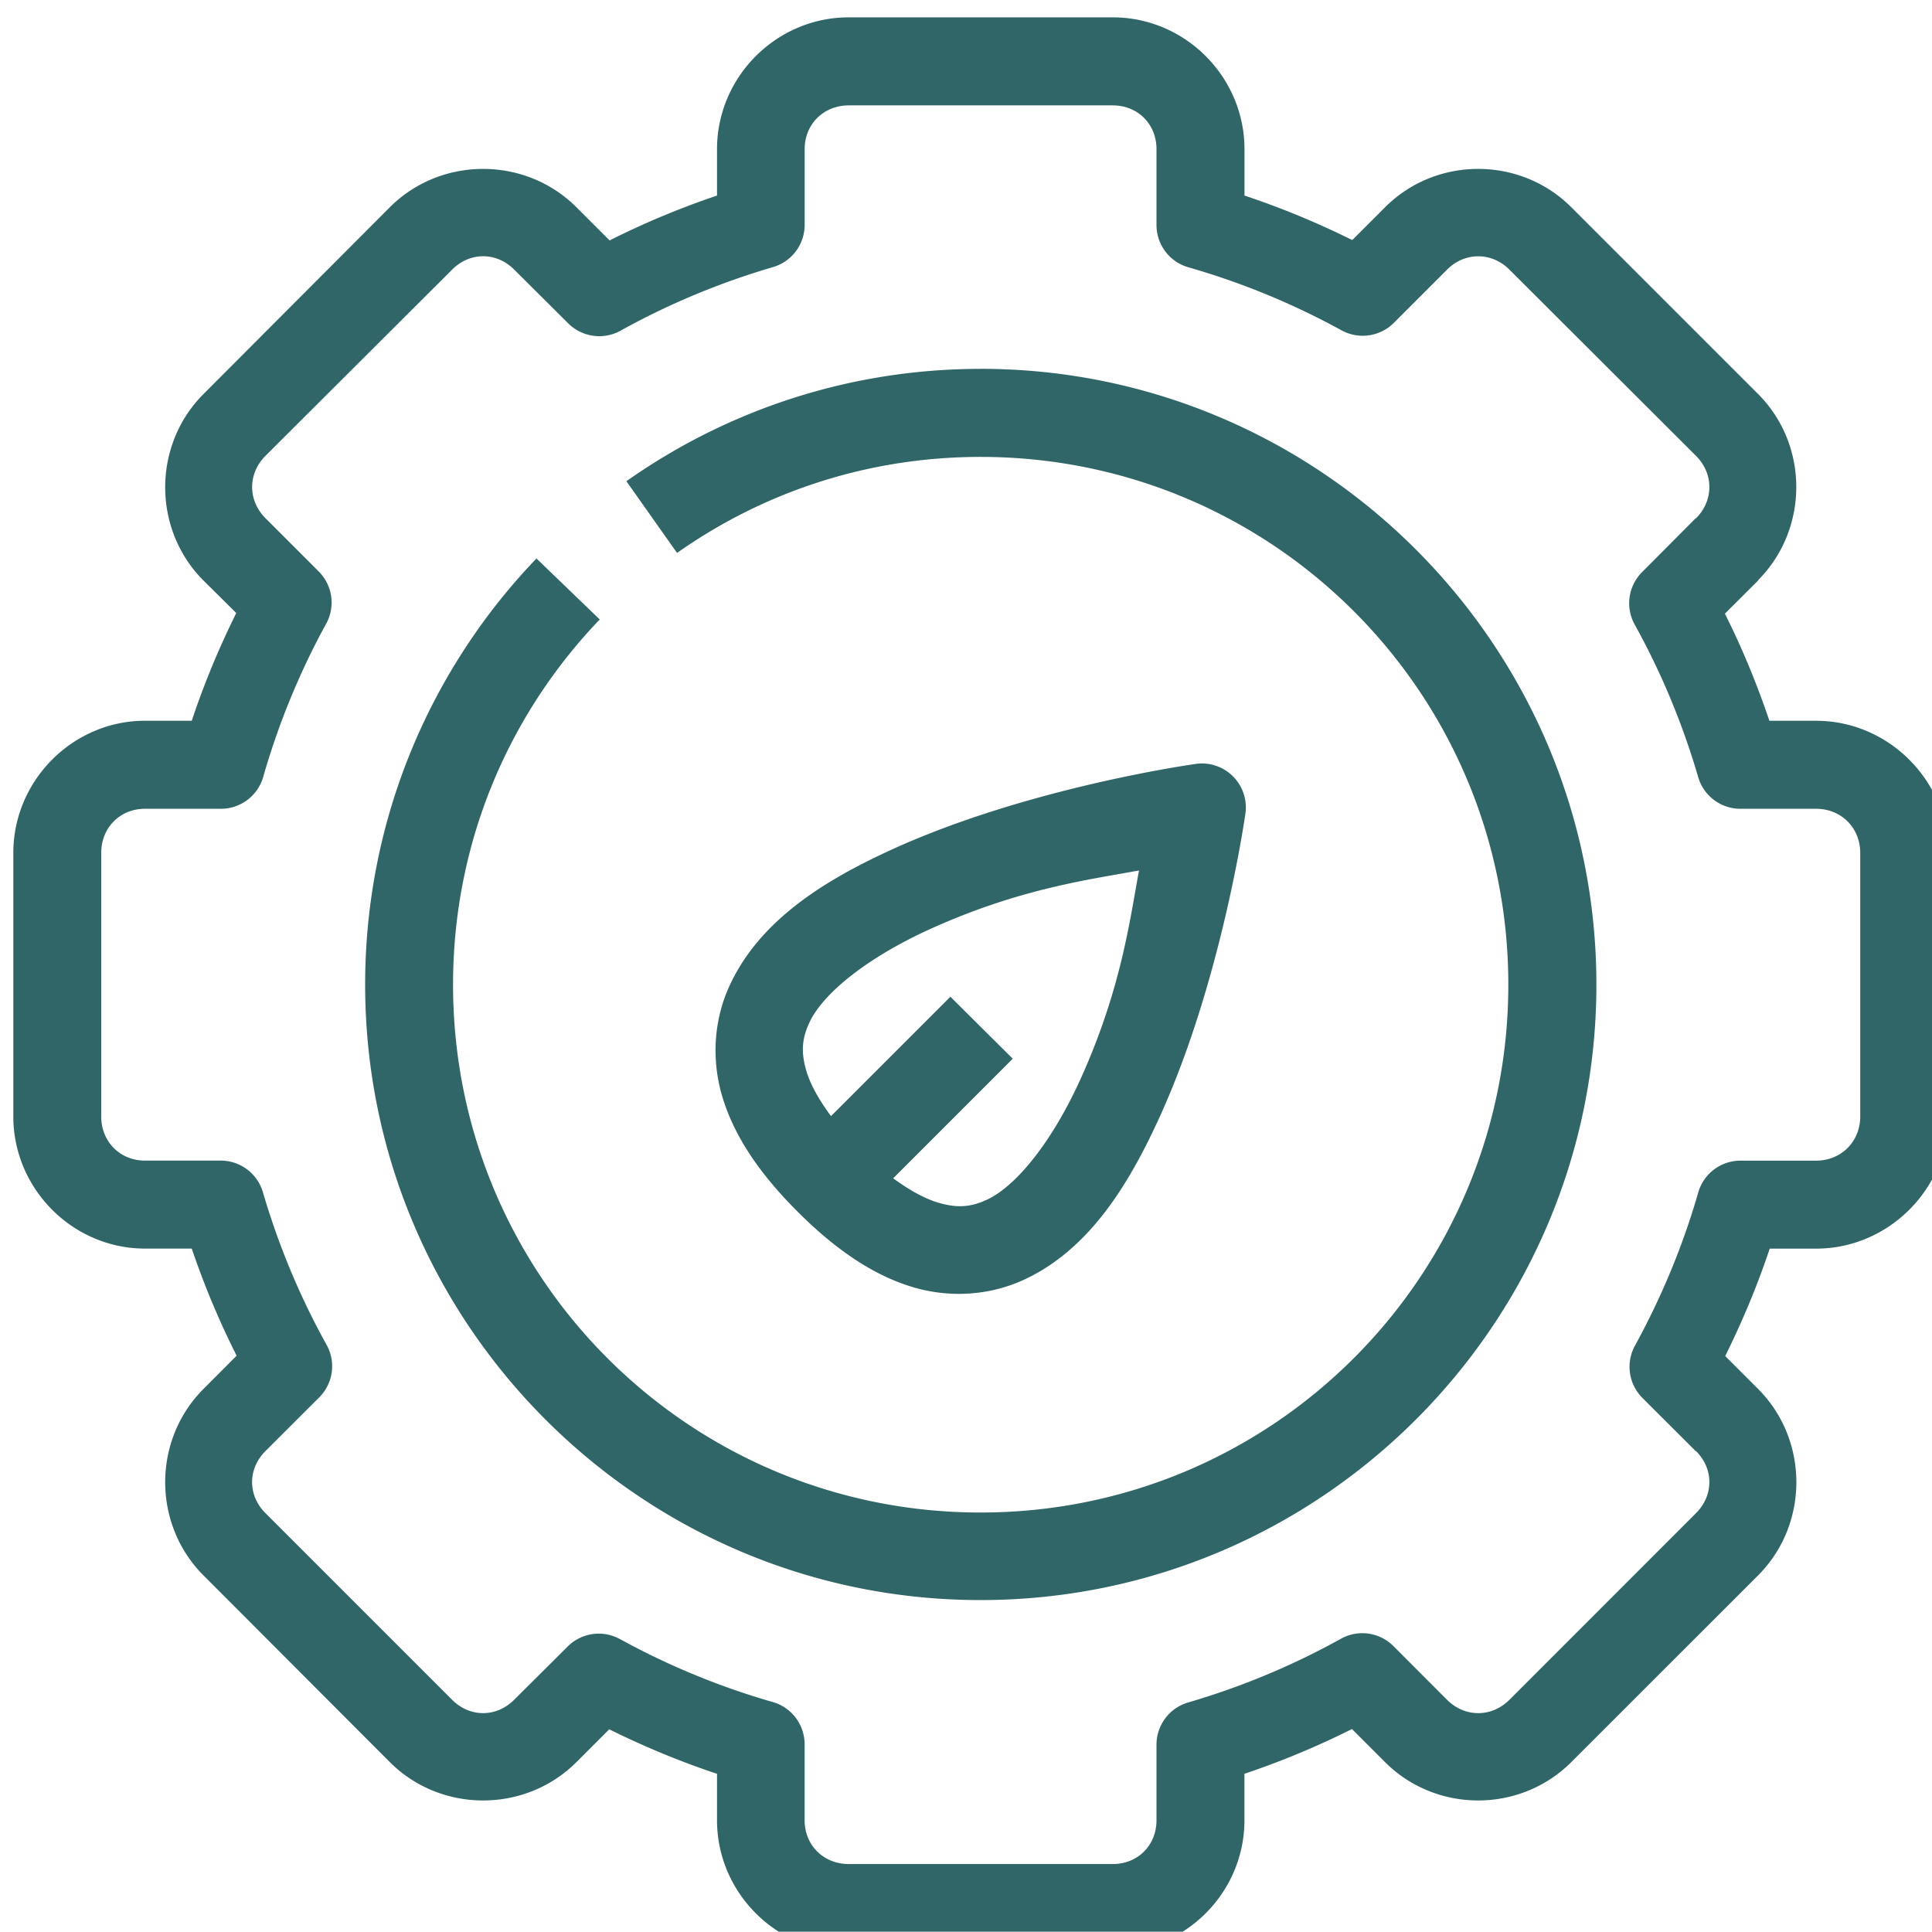 <svg xmlns="http://www.w3.org/2000/svg" viewBox="0 0 11.643 11.641" id="Ecology">
  <path d="m 212,250.002 c -1.645,0 -2.996,1.353 -2.996,2.998 v 1.055 c -0.838,0.282 -1.653,0.623 -2.443,1.02 l -0.754,-0.754 c -1.163,-1.163 -3.081,-1.163 -4.244,0 l -4.236,4.246 c -1.163,1.163 -1.163,3.081 0,4.244 l 0.744,0.738 c -0.394,0.794 -0.732,1.608 -1.012,2.449 h -1.062 c -1.645,0 -2.996,1.361 -2.996,3.006 v 5.994 c 0,1.645 1.351,3.004 2.996,3.004 h 1.062 c 0.282,0.835 0.624,1.648 1.02,2.436 l -0.752,0.754 c -1.163,1.163 -1.163,3.081 0,4.244 l 4.236,4.244 c 1.163,1.163 3.081,1.163 4.244,0 l 0.746,-0.746 c 0.793,0.393 1.612,0.733 2.451,1.012 v 1.057 c 0,1.645 1.351,2.996 2.996,2.996 h 6.002 c 1.645,0 2.996,-1.351 2.996,-2.996 v -1.057 c 0.839,-0.283 1.654,-0.621 2.445,-1.018 l 0.752,0.752 c 1.163,1.163 3.073,1.163 4.236,0 l 4.246,-4.244 c 1.163,-1.163 1.163,-3.081 0,-4.244 l -0.746,-0.746 c 0.392,-0.792 0.733,-1.605 1.012,-2.443 h 1.055 c 1.645,0 3.006,-1.359 3.006,-3.004 v -5.994 c 0,-1.645 -1.361,-3.006 -3.006,-3.006 h -1.062 c -0.282,-0.834 -0.617,-1.648 -1.012,-2.436 l 0.754,-0.752 v -0.008 c 1.157,-1.163 1.161,-3.075 0,-4.236 l -4.246,-4.246 c -1.163,-1.163 -3.073,-1.163 -4.236,0 l -0.746,0.746 c -0.794,-0.394 -1.61,-0.732 -2.451,-1.012 V 253 c 0,-1.645 -1.351,-2.998 -2.996,-2.998 z m 0,2.002 h 6.002 c 0.571,0 0.996,0.425 0.996,0.996 v 1.719 a 1,1 0 0 0 0.725,0.967 c 1.21,0.347 2.38,0.828 3.484,1.434 a 1,1 0 0 0 1.188,-0.17 l 1.211,-1.211 c 0.404,-0.404 1.014,-0.404 1.418,0 l 4.244,4.236 c 0.404,0.404 0.404,1.014 0,1.418 a 1,1 0 0 0 -0.008,0 l -1.219,1.225 a 1,1 0 0 0 -0.17,1.189 c 0.61,1.1 1.095,2.269 1.447,3.477 A 1,1 0 0 0 232.279,268 h 1.719 c 0.571,0 1.004,0.433 1.004,1.004 v 5.994 c 0,0.571 -0.433,1.004 -1.004,1.004 h -1.719 a 1,1 0 0 0 -0.961,0.723 c -0.347,1.21 -0.834,2.38 -1.439,3.484 a 1,1 0 0 0 0.17,1.189 l 1.211,1.209 a 1,1 0 0 0 0.008,0 c 0.404,0.404 0.404,1.006 0,1.41 l -4.244,4.246 c -0.404,0.404 -1.014,0.404 -1.418,0 l -1.225,-1.227 A 1,1 0 0 0 223.192,286.875 c -1.1,0.61 -2.262,1.094 -3.469,1.447 a 1,1 0 0 0 -0.725,0.959 v 1.721 c 0,0.571 -0.425,0.996 -0.996,0.996 H 212 c -0.571,0 -1.004,-0.425 -1.004,-0.996 v -1.729 a 1,1 0 0 0 -0.723,-0.959 c -1.21,-0.347 -2.372,-0.826 -3.477,-1.432 a 1,1 0 0 0 -1.189,0.17 l -1.217,1.211 c -0.404,0.404 -1.006,0.404 -1.41,0 l -4.246,-4.246 c -0.404,-0.404 -0.404,-1.006 0,-1.41 l 1.227,-1.225 a 1,1 0 0 0 0.162,-1.195 c -0.61,-1.1 -1.094,-2.263 -1.447,-3.471 a 1,1 0 0 0 -0.959,-0.715 h -1.721 c -0.571,0 -0.996,-0.433 -0.996,-1.004 v -5.994 C 195,268.433 195.425,268 195.996,268 h 1.729 a 1,1 0 0 0 0.959,-0.725 c 0.347,-1.21 0.826,-2.38 1.432,-3.484 a 1,1 0 0 0 -0.17,-1.188 l -1.211,-1.211 c -0.404,-0.404 -0.404,-1.014 0,-1.418 l 4.246,-4.236 c 0.404,-0.404 1.006,-0.404 1.41,0 l 1.225,1.219 a 1,1 0 0 0 1.195,0.17 c 1.1,-0.61 2.264,-1.094 3.471,-1.447 a 1,1 0 0 0 0.715,-0.961 V 253 c 0,-0.571 0.433,-0.996 1.004,-0.996 z m 2.998,5.992 c -2.996,0 -5.776,0.948 -8.055,2.555 l 1.152,1.631 c 1.954,-1.378 4.326,-2.184 6.902,-2.184 6.639,0 12.002,5.363 12.002,12.002 0,6.639 -5.363,12.004 -12.002,12.004 -6.639,0 -11.996,-5.365 -11.996,-12.004 0,-3.23 1.266,-6.147 3.336,-8.305 l -1.439,-1.387 c -2.413,2.514 -3.896,5.936 -3.896,9.691 0,7.72 6.276,13.996 13.996,13.996 7.72,1e-5 14.004,-6.276 14.004,-13.996 0,-7.72 -6.284,-14.004 -14.004,-14.004 z m 4.979,8.975 a 1,1 0 0 0 -0.033,0.002 1,1 0 0 0 -0.059,0.008 c 0,0 -3.781,0.522 -6.895,1.941 -1.557,0.71 -3.028,1.624 -3.707,3.115 -0.34,0.746 -0.42,1.647 -0.154,2.525 0.266,0.878 0.833,1.726 1.705,2.598 0.872,0.872 1.727,1.447 2.605,1.713 0.878,0.266 1.78,0.185 2.525,-0.154 1.491,-0.68 2.398,-2.156 3.107,-3.713 1.419,-3.114 1.949,-6.896 1.949,-6.896 a 1,1 0 0 0 -1.045,-1.139 z m -1.377,2.432 c -0.21,1.145 -0.413,2.732 -1.344,4.775 -0.619,1.358 -1.43,2.4 -2.125,2.717 -0.348,0.158 -0.654,0.196 -1.107,0.059 -0.281,-0.085 -0.627,-0.266 -1.014,-0.551 l 2.719,-2.719 -1.418,-1.41 -2.715,2.715 c -0.286,-0.386 -0.47,-0.729 -0.555,-1.01 -0.137,-0.454 -0.1,-0.76 0.059,-1.107 0.317,-0.695 1.367,-1.506 2.725,-2.125 2.043,-0.931 3.631,-1.133 4.775,-1.344 z" color="#000" font-family="sans-serif" font-weight="400" overflow="visible" style="line-height:normal;font-variant-ligatures:normal;font-variant-position:normal;font-variant-caps:normal;font-variant-numeric:normal;font-variant-alternates:normal;font-variant-east-asian:normal;font-feature-settings:normal;font-variation-settings:normal;text-indent:0;text-align:start;text-decoration-line:none;text-decoration-style:solid;text-decoration-color:#000;text-transform:none;text-orientation:mixed;shape-padding:0;shape-margin:0;inline-size:0;isolation:auto;mix-blend-mode:normal" transform="translate(-51.065 -66.146)scale(.265)" fill="#316668" class="color000000 svgShape"></path>
</svg>
